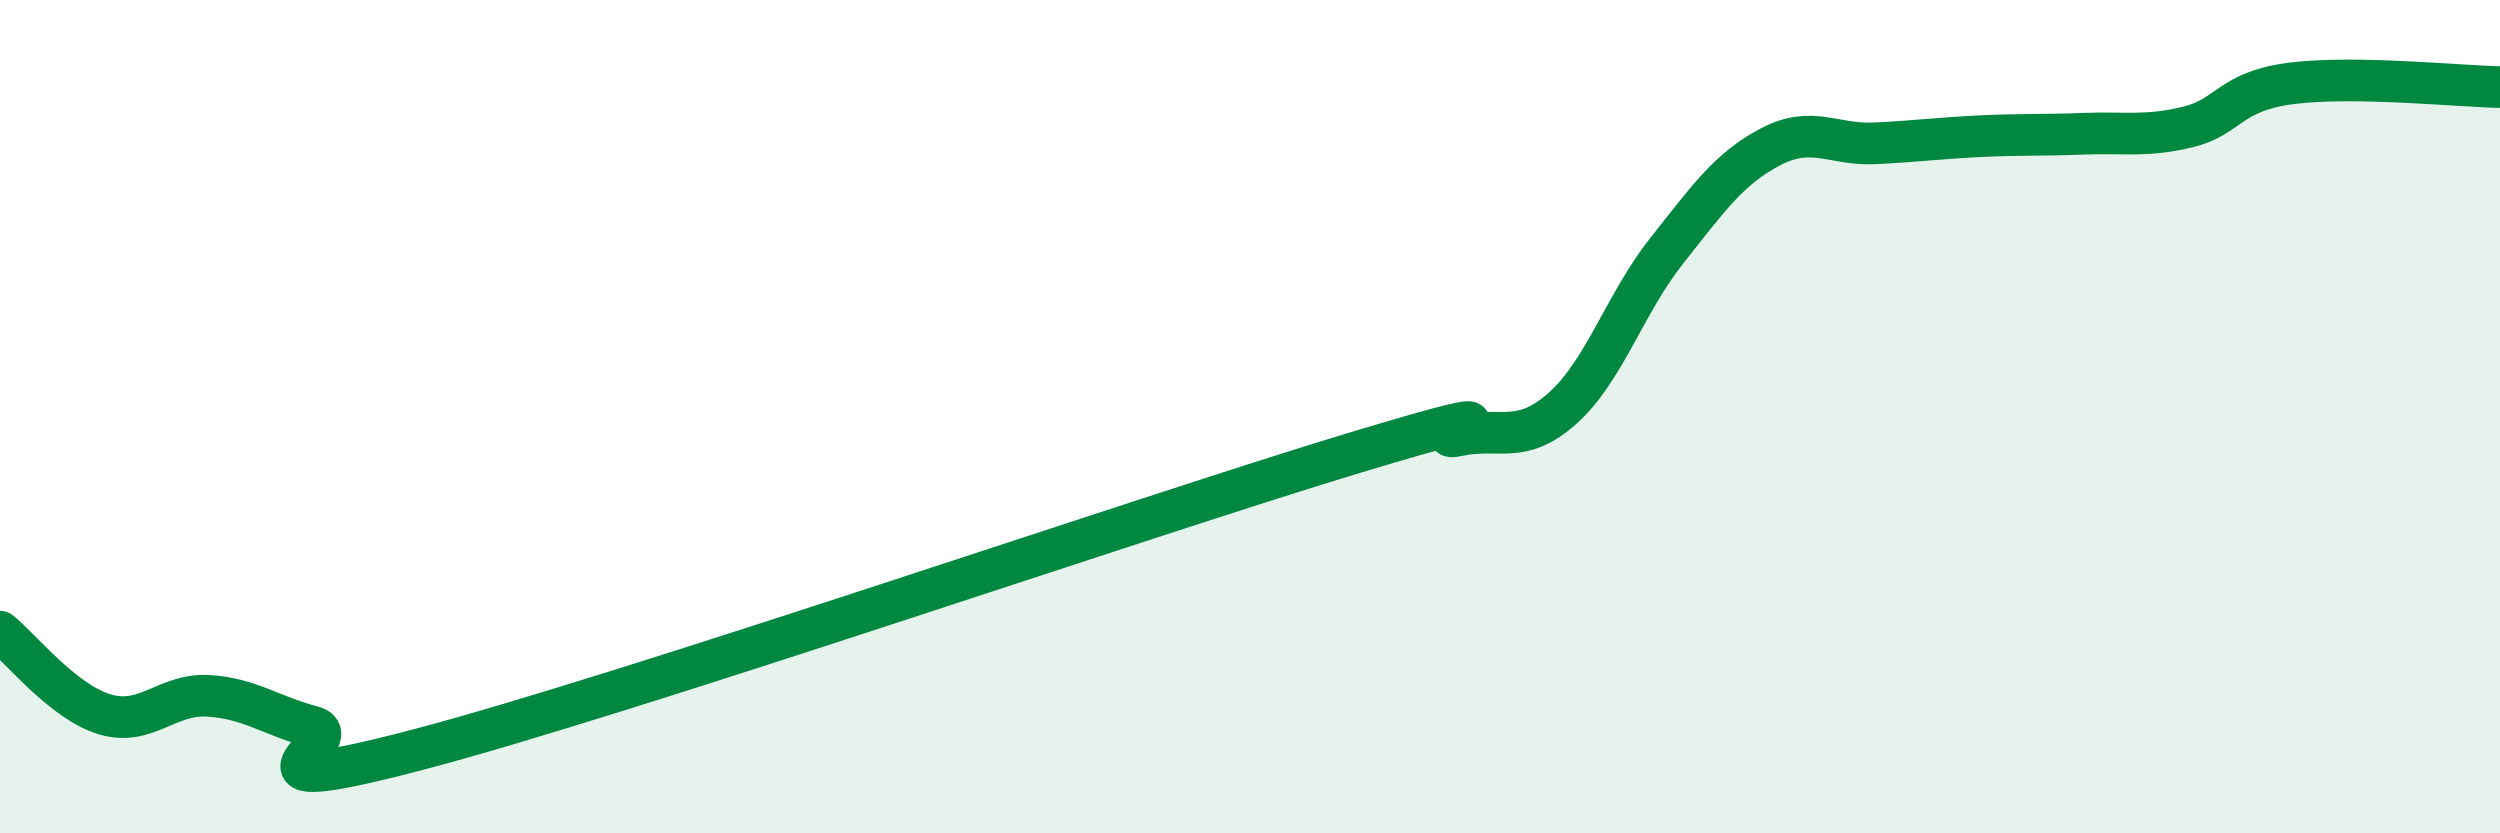
    <svg width="60" height="20" viewBox="0 0 60 20" xmlns="http://www.w3.org/2000/svg">
      <path
        d="M 0,15.16 C 0.5,15.56 1.5,16.83 2.5,17.14 C 3.5,17.45 4,16.64 5,16.7 C 6,16.76 6.5,17.18 7.5,17.44 C 8.5,17.7 5,19.31 10,18 C 15,16.69 27.5,12.38 32.5,10.87 C 37.5,9.36 34,10.66 35,10.45 C 36,10.24 36.5,10.69 37.5,9.8 C 38.5,8.91 39,7.28 40,6.02 C 41,4.76 41.5,4.04 42.5,3.52 C 43.5,3 44,3.49 45,3.44 C 46,3.39 46.5,3.32 47.5,3.27 C 48.5,3.22 49,3.25 50,3.21 C 51,3.17 51.5,3.29 52.5,3.05 C 53.5,2.81 53.5,2.19 55,2 C 56.5,1.81 59,2.07 60,2.09L60 20L0 20Z"
        fill="#008740"
        opacity="0.1"
        stroke-linecap="round"
        stroke-linejoin="round"
      />
      <path
        d="M 0,15.16 C 0.5,15.56 1.5,16.83 2.5,17.14 C 3.5,17.45 4,16.64 5,16.7 C 6,16.76 6.5,17.18 7.5,17.44 C 8.5,17.7 5,19.31 10,18 C 15,16.69 27.5,12.38 32.5,10.87 C 37.5,9.36 34,10.66 35,10.45 C 36,10.24 36.5,10.69 37.5,9.8 C 38.5,8.91 39,7.28 40,6.02 C 41,4.76 41.5,4.04 42.5,3.52 C 43.5,3 44,3.49 45,3.44 C 46,3.39 46.5,3.32 47.5,3.27 C 48.5,3.22 49,3.25 50,3.21 C 51,3.17 51.5,3.29 52.5,3.05 C 53.5,2.81 53.5,2.19 55,2 C 56.5,1.81 59,2.07 60,2.09"
        stroke="#008740"
        stroke-width="1"
        fill="none"
        stroke-linecap="round"
        stroke-linejoin="round"
      />
    </svg>
  